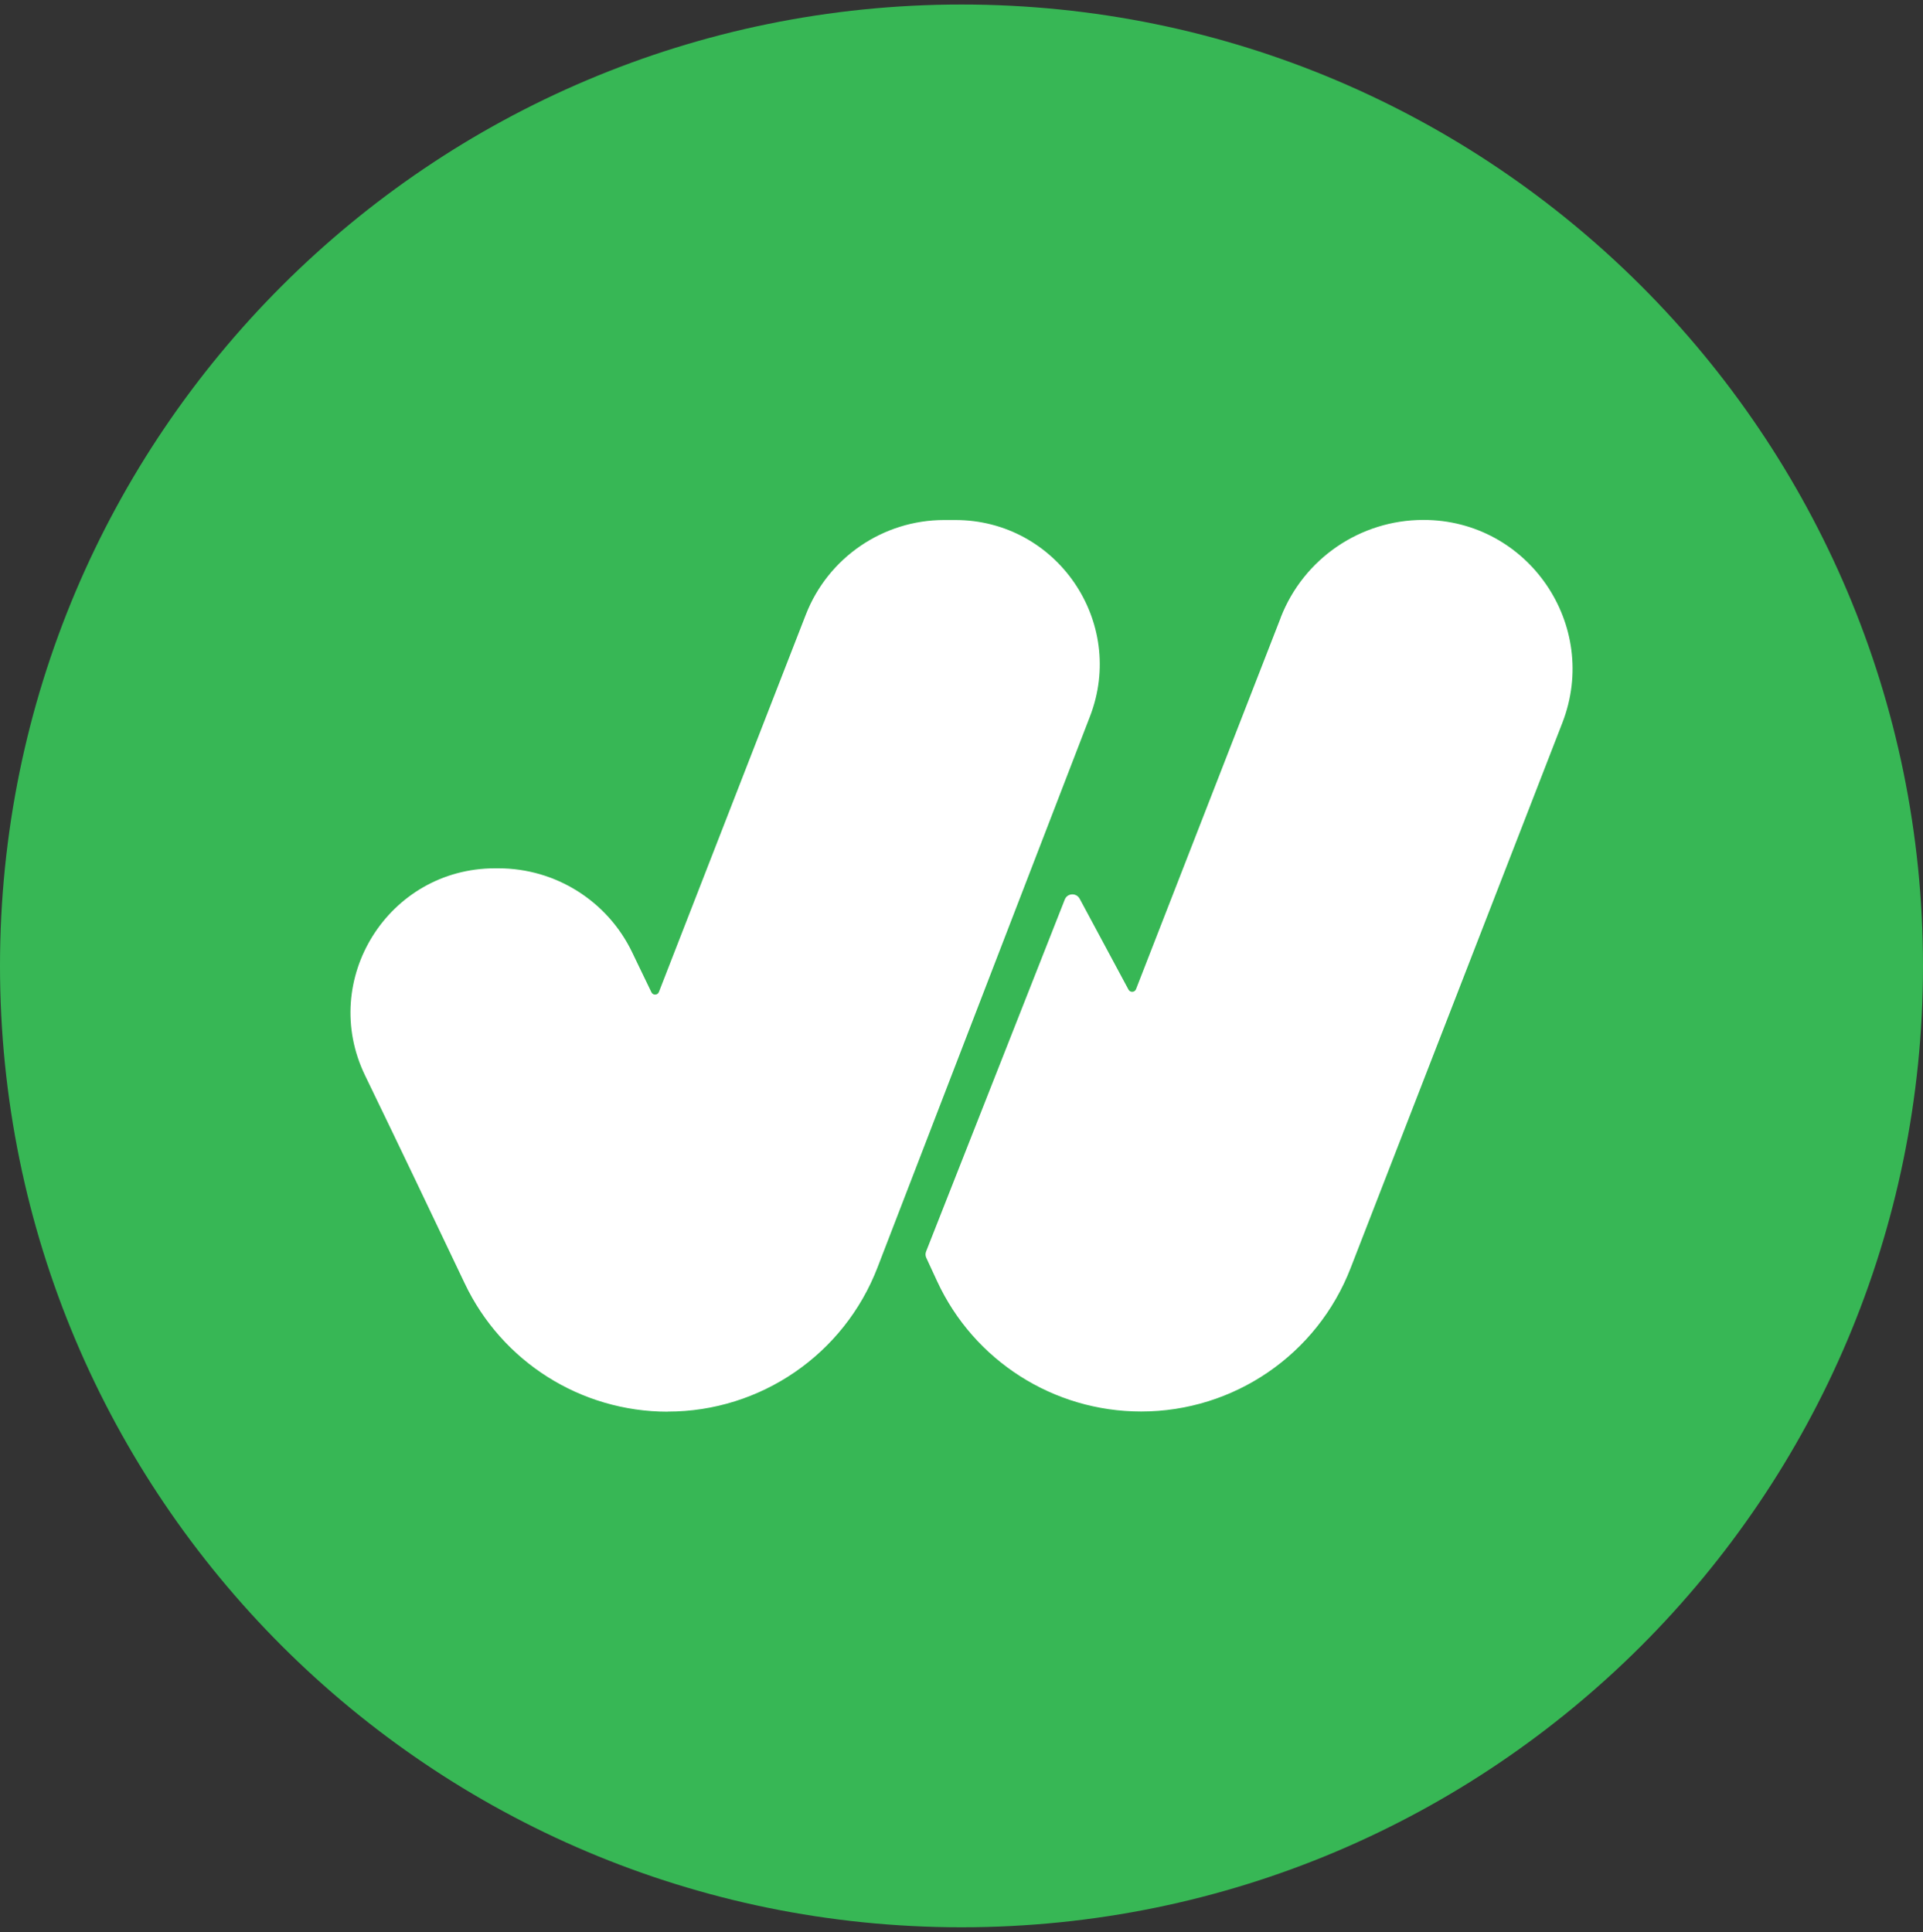 <svg width="200" height="201" viewBox="0 0 200 201" fill="none" xmlns="http://www.w3.org/2000/svg">
    <rect x="0" y="0" width="200" height="201" fill="#333333" stroke="none"/>
    <path d="M100 200.47C155.228 200.47 200 155.698 200 100.47C200 45.242 155.228 0.47 100 0.47C44.772 0.47 0 45.242 0 100.47C0 155.698 44.772 200.47 100 200.47Z"
          fill="#37B755"/>
    <path fill-rule="evenodd" clip-rule="evenodd"
          d="M118.15 102.89L133.2 64.25V64.23C135.58 58.11 141.47 54.08 148.04 54.08C158.94 54.08 166.43 65.03 162.49 75.19L140.47 131.9C136.98 140.9 128.33 146.82 118.68 146.82C109.57 146.82 101.28 141.53 97.46 133.26L96.34 130.84C96.24 130.63 96.23 130.39 96.32 130.17L110.74 93.57C111 92.89 111.94 92.84 112.29 93.48L117.37 102.94C117.55 103.26 118.02 103.23 118.15 102.89ZM48.33 133.49C52.2 141.65 60.42 146.84 69.45 146.84L69.44 146.83C79.11 146.83 87.78 140.87 91.26 131.85L113.35 74.55C117.17 64.7 109.91 54.09 99.35 54.09H98.2C91.84 54.09 86.12 58 83.81 63.93C81.043 71.035 77.257 80.762 74.103 88.864C71.513 95.517 69.351 101.074 68.53 103.18C68.4 103.53 67.91 103.55 67.75 103.21C67.346 102.388 66.862 101.377 66.34 100.288C66.151 99.894 65.957 99.489 65.76 99.08C63.2 93.73 57.79 90.32 51.85 90.32H51.48C40.41 90.32 33.14 101.9 37.97 111.87C41.45 119.05 45.23 126.97 48.33 133.49Z"
          fill="white"/>
</svg>
